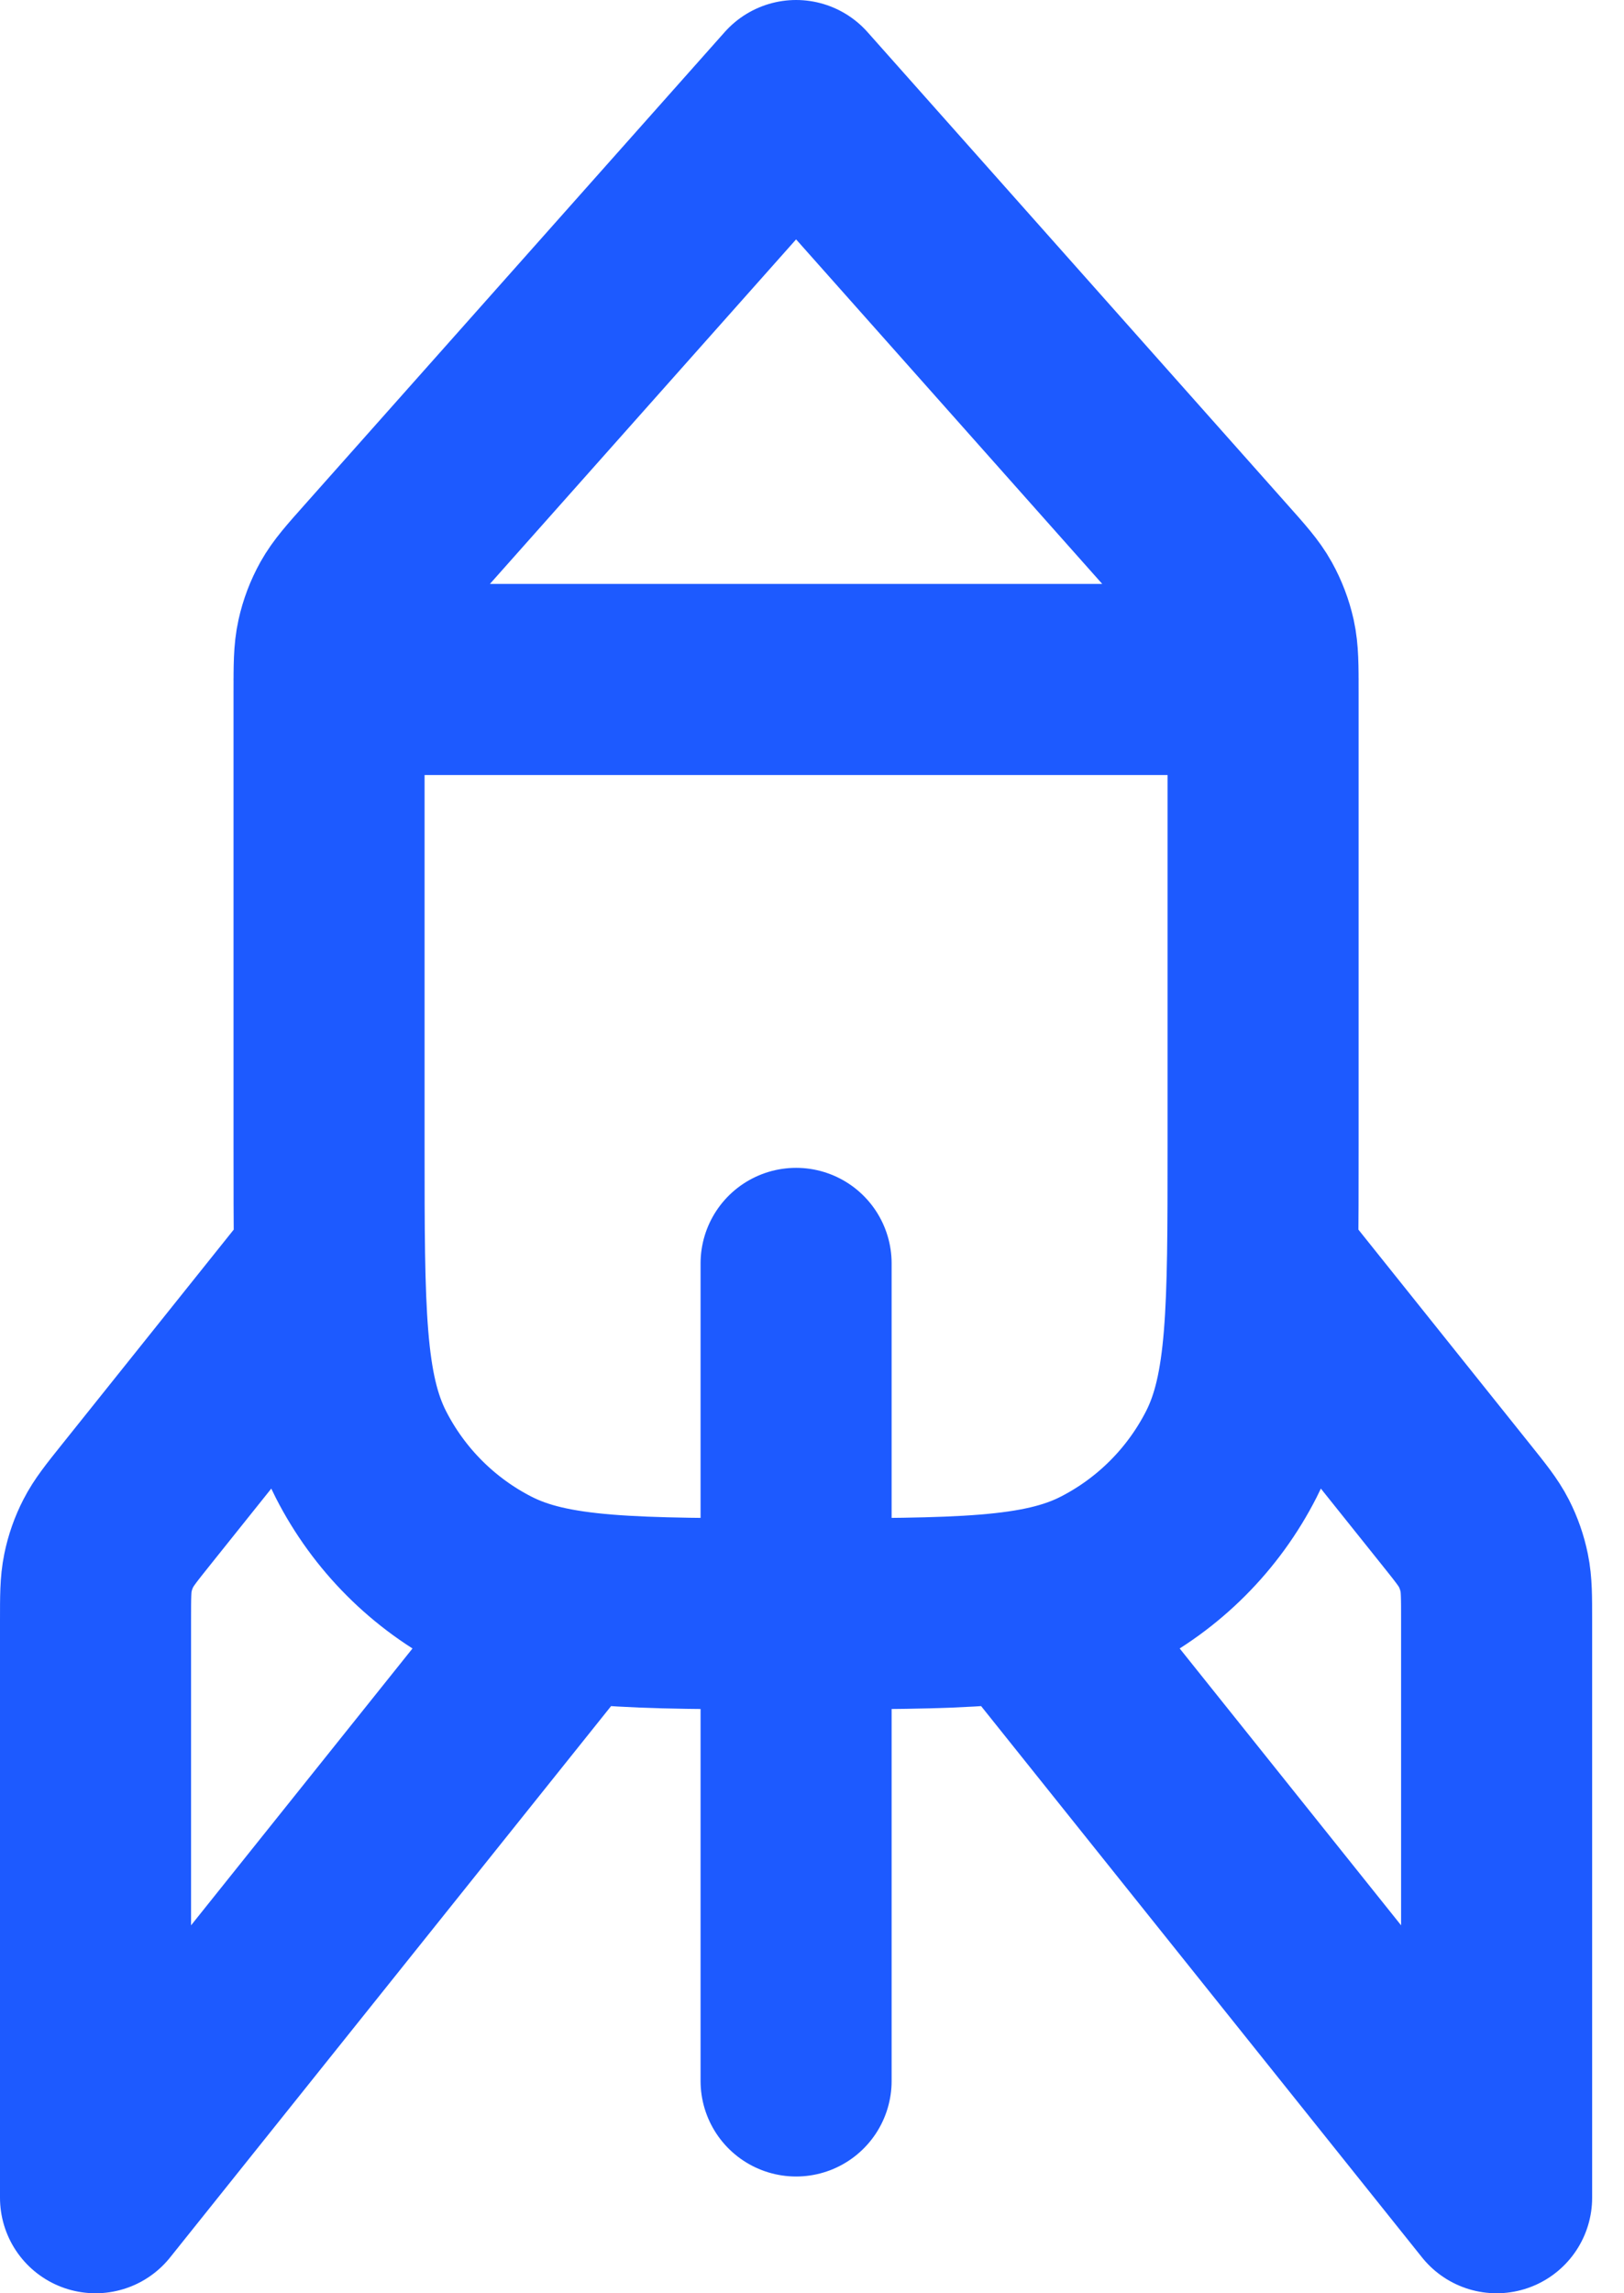 <svg width="34" height="48" viewBox="0 0 34 48" fill="none" xmlns="http://www.w3.org/2000/svg">
<path d="M6.889 26.444L2.857 31.484C2.539 31.881 2.381 32.08 2.268 32.301C2.167 32.497 2.094 32.706 2.05 32.922C2 33.165 2 33.419 2 33.928V46L11.778 33.778M26.444 26.444L30.476 31.484C30.794 31.881 30.953 32.08 31.066 32.301C31.166 32.497 31.239 32.706 31.283 32.922C31.333 33.165 31.333 33.419 31.333 33.928V46L21.556 33.778M16.667 26.444V43.556M6.889 14.222H26.444M16.667 2L7.877 11.889C7.511 12.3 7.329 12.505 7.198 12.739C7.083 12.946 6.998 13.169 6.947 13.401C6.889 13.662 6.889 13.937 6.889 14.487V24C6.889 27.422 6.889 29.134 7.555 30.441C8.141 31.591 9.076 32.526 10.226 33.112C11.533 33.778 13.244 33.778 16.667 33.778C20.089 33.778 21.8 33.778 23.108 33.112C24.258 32.526 25.192 31.591 25.778 30.441C26.444 29.134 26.444 27.422 26.444 24V14.487C26.444 13.937 26.444 13.662 26.387 13.401C26.335 13.169 26.25 12.946 26.135 12.739C26.005 12.505 25.822 12.3 25.456 11.889L16.667 2Z" stroke="#1D5AFF" stroke-width="4" stroke-linecap="round" stroke-linejoin="round"/>
</svg>
